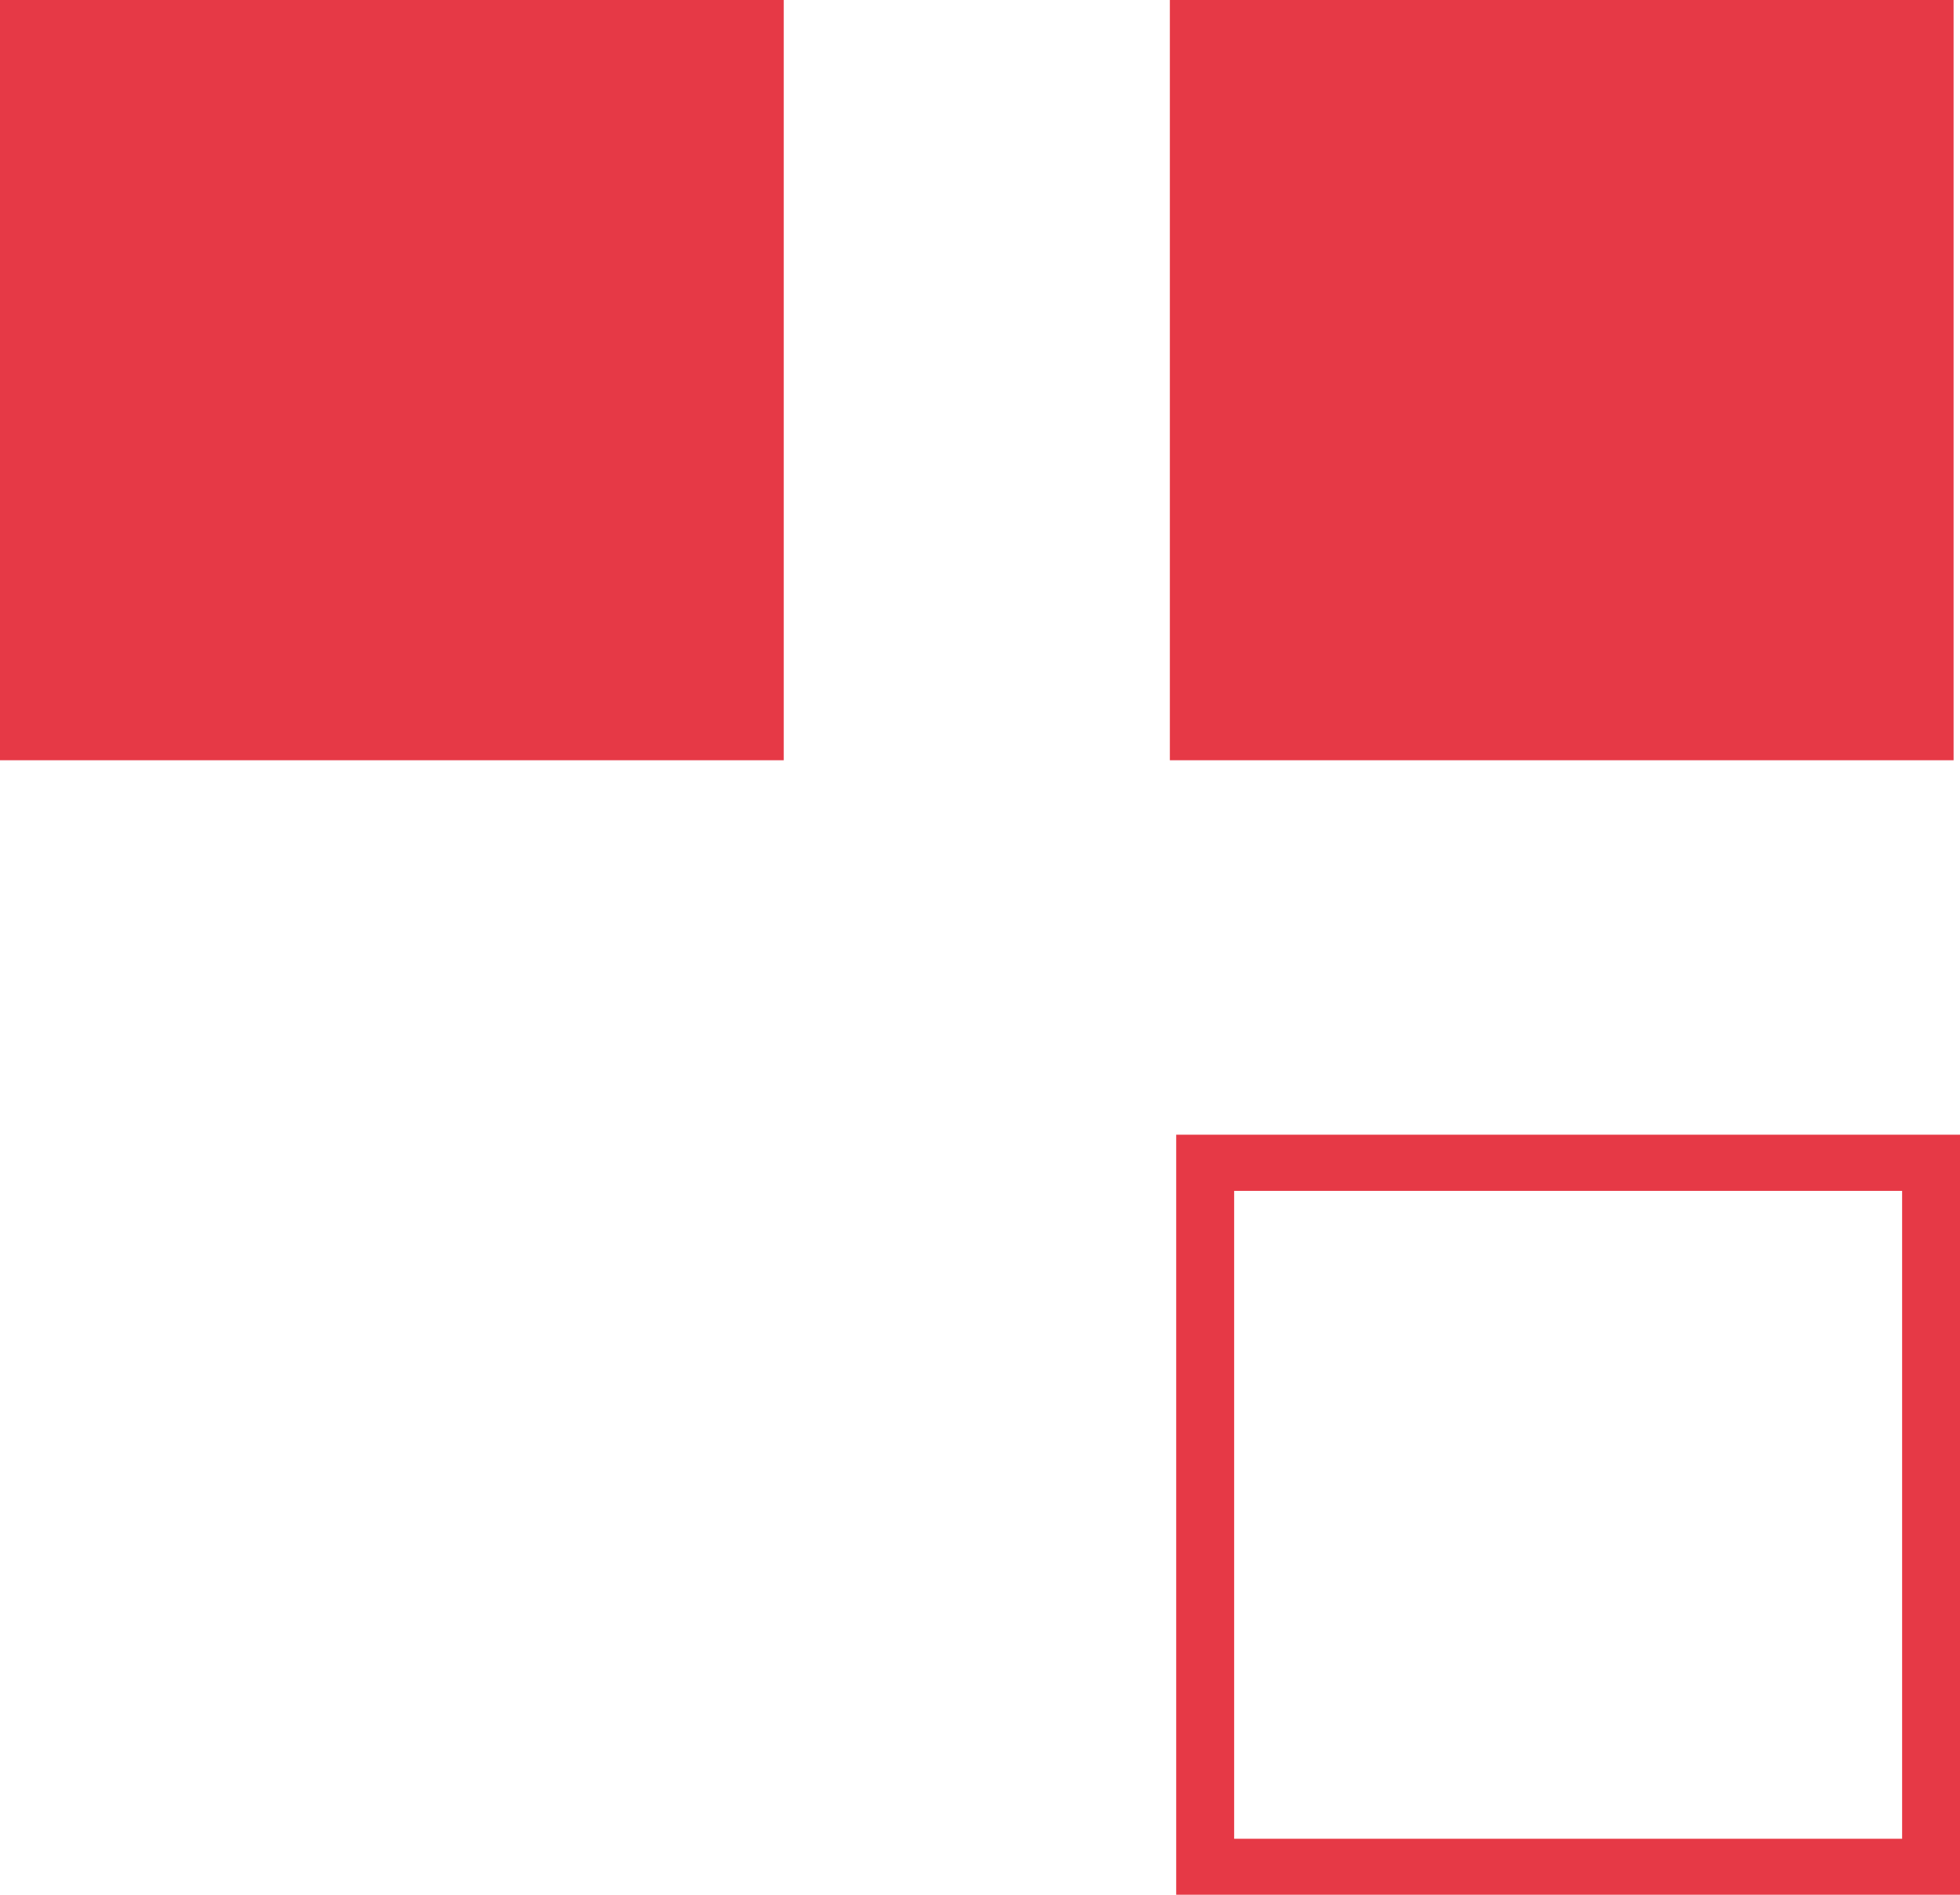 <svg width="30" height="29" viewBox="0 0 30 29" fill="none" xmlns="http://www.w3.org/2000/svg">
<g clip-path="url(#clip0_3345_697)">
<path d="M11.996 0H0V11.636H11.996V0Z" fill="#E63946"/>
<path d="M29.902 0H17.906V11.636H29.902V0Z" fill="#E63946"/>
<path d="M29.114 18.227V28.143H18.89V18.227H29.114ZM30 17.367H18.003V29.003H30V17.367Z" fill="#E63946"/>
</g>
<defs>
<clipPath id="clip0_3345_697">
<rect width="30" height="29" fill="white"/>
</clipPath>
</defs>
</svg>
